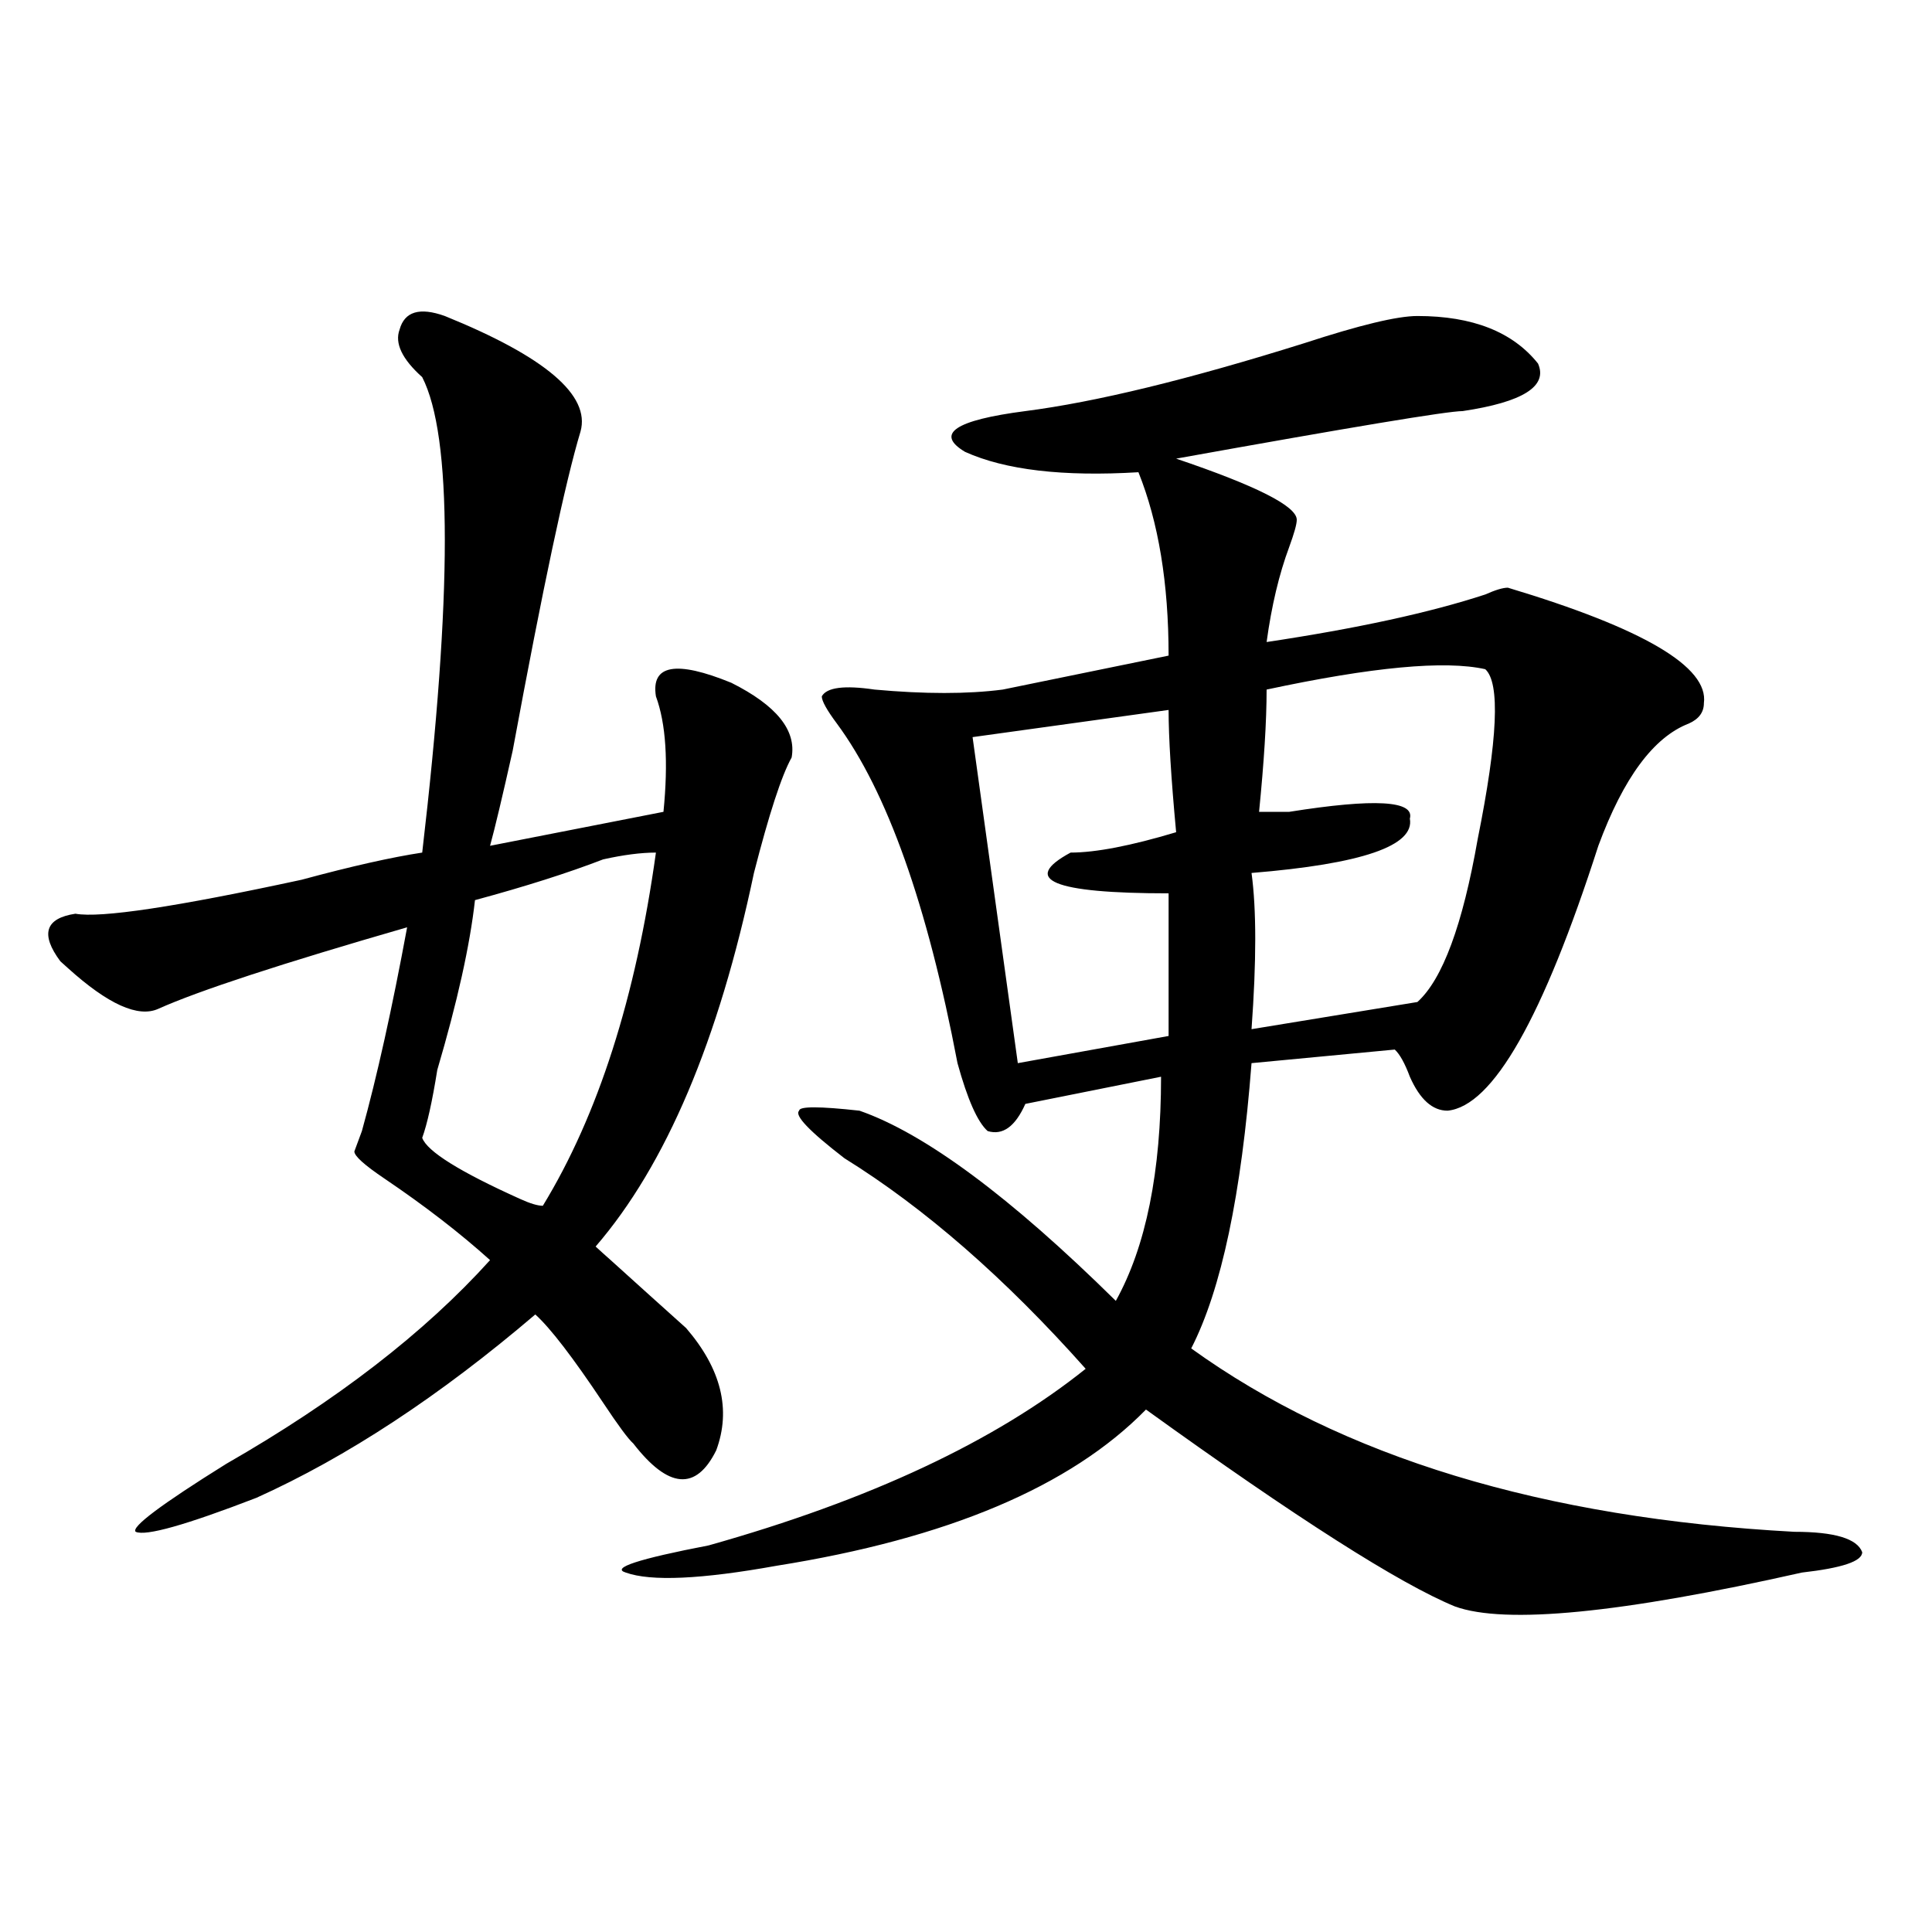 <?xml version="1.0" encoding="utf-8"?>
<!-- Generator: Adobe Illustrator 16.0.0, SVG Export Plug-In . SVG Version: 6.00 Build 0)  -->
<!DOCTYPE svg PUBLIC "-//W3C//DTD SVG 1.1//EN" "http://www.w3.org/Graphics/SVG/1.1/DTD/svg11.dtd">
<svg version="1.1" id="图层_1" xmlns="http://www.w3.org/2000/svg" xmlns:xlink="http://www.w3.org/1999/xlink" x="0px" y="0px"
	 width="1000px" height="1000px" viewBox="0 0 1000 1000" enable-background="new 0 0 1000 1000" xml:space="preserve">
<path d="M218.532,195.203c-10.427-9.339-14.329-17.578-11.707-24.609c2.561-9.339,10.365-11.7,23.414-7.031
	c52.011,21.094,75.425,41.034,70.242,59.766c-7.805,25.817-19.512,80.859-35.121,165.234c-5.244,23.456-9.146,39.88-11.707,49.219
	l89.754-17.578c2.561-25.763,1.281-45.703-3.902-59.766c-2.622-16.37,10.365-18.731,39.023-7.031
	c23.414,11.755,33.78,24.609,31.219,38.672c-5.244,9.394-11.707,29.333-19.512,59.766c-18.231,86.737-45.548,151.172-81.949,193.359
	c2.561,2.362,5.183,4.724,7.805,7.031c12.988,11.755,25.975,23.456,39.023,35.156c18.17,21.094,23.414,42.188,15.609,63.281
	c-10.427,21.094-24.756,19.94-42.926-3.516c-2.622-2.308-7.805-9.339-15.609-21.094c-15.609-23.401-27.316-38.672-35.121-45.703
	c-49.45,42.188-97.559,73.828-144.387,94.922c-36.463,14.063-57.255,19.94-62.438,17.578c-2.622-2.308,12.988-14.063,46.828-35.156
	c57.194-32.794,102.741-67.95,136.582-105.469c-15.609-14.063-33.841-28.125-54.633-42.188c-10.427-7.031-15.609-11.7-15.609-14.063
	l3.902-10.547c7.805-28.125,15.609-63.281,23.414-105.469c-65.059,18.786-107.985,32.849-128.777,42.188
	c-10.427,4.724-26.036-2.308-46.828-21.094l-3.902-3.516c-10.427-14.063-7.805-22.247,7.805-24.609
	c12.988,2.362,52.011-3.516,117.07-17.578c25.975-7.031,46.828-11.7,62.438-14.063C234.141,307.703,234.141,225.69,218.532,195.203z
	 M339.504,441.297c-7.805,0-16.951,1.208-27.316,3.516c-18.231,7.031-40.365,14.063-66.34,21.094
	c-2.622,23.456-9.146,52.734-19.512,87.891c-2.622,16.425-5.244,28.125-7.805,35.156c2.561,7.031,19.512,17.578,50.73,31.641
	c5.183,2.362,9.085,3.516,11.707,3.516C309.566,577.253,329.078,516.333,339.504,441.297z M733.641,163.563
	c28.597,0,49.389,8.239,62.438,24.609c5.183,11.755-7.805,19.94-39.023,24.609c-7.805,0-57.255,8.239-148.289,24.609
	c41.584,14.063,62.438,24.609,62.438,31.641c0,2.362-1.342,7.031-3.902,14.063c-5.244,14.063-9.146,30.487-11.707,49.219
	c46.828-7.031,84.51-15.216,113.168-24.609c5.183-2.308,9.085-3.516,11.707-3.516c70.242,21.094,104.022,41.034,101.461,59.766
	c0,4.724-2.622,8.239-7.805,10.547c-18.231,7.031-33.841,28.125-46.828,63.281c-28.658,89.099-54.633,134.802-78.047,137.109
	c-7.805,0-14.329-5.823-19.512-17.578c-2.622-7.031-5.244-11.7-7.805-14.063l-74.145,7.031
	c-5.244,68.005-15.609,117.224-31.219,147.656c78.047,56.25,182.069,87.891,312.188,94.922c20.792,0,32.5,3.516,35.121,10.547
	c0,4.724-10.426,8.185-31.219,10.547c-93.656,21.094-153.533,26.916-179.508,17.578c-28.658-11.756-81.949-45.703-159.996-101.953
	c-39.023,39.88-102.802,66.797-191.215,80.859c-39.023,7.031-65.059,8.185-78.047,3.516c-7.805-2.362,6.463-7.031,42.926-14.063
	c83.23-23.401,148.289-53.888,195.117-91.406c-41.645-46.856-83.291-83.167-124.875-108.984
	c-18.231-14.063-26.036-22.247-23.414-24.609c0-2.308,10.365-2.308,31.219,0c33.78,11.755,78.047,44.55,132.68,98.438
	c15.609-28.125,23.414-66.797,23.414-116.016l-70.242,14.063c-5.244,11.755-11.707,16.425-19.512,14.063
	c-5.244-4.669-10.427-16.37-15.609-35.156c-15.609-82.013-36.463-140.625-62.438-175.781c-5.244-7.031-7.805-11.7-7.805-14.063
	c2.561-4.669,11.707-5.823,27.316-3.516c25.975,2.362,48.109,2.362,66.34,0l85.852-17.578c0-37.464-5.244-69.104-15.609-94.922
	c-39.023,2.362-68.962-1.153-89.754-10.547c-15.609-9.339-5.244-16.37,31.219-21.094c36.402-4.669,84.51-16.37,144.387-35.156
	C703.703,168.286,723.215,163.563,733.641,163.563z M604.864,367.469l-101.461,14.063l23.414,168.75l78.047-14.063v-73.828
	c-59.877,0-76.766-7.031-50.73-21.094c12.988,0,31.219-3.516,54.633-10.547C606.144,402.625,604.864,381.531,604.864,367.469z
	 M768.762,346.375c-20.853-4.669-58.535-1.153-113.168,10.547c0,16.425-1.342,37.519-3.902,63.281c2.561,0,7.805,0,15.609,0
	c44.206-7.031,64.998-5.823,62.438,3.516c2.561,14.063-24.756,23.456-81.949,28.125c2.561,18.786,2.561,45.703,0,80.859
	l85.852-14.063c12.988-11.7,23.414-39.825,31.219-84.375C775.225,382.739,776.567,353.406,768.762,346.375z"/>
</svg>
